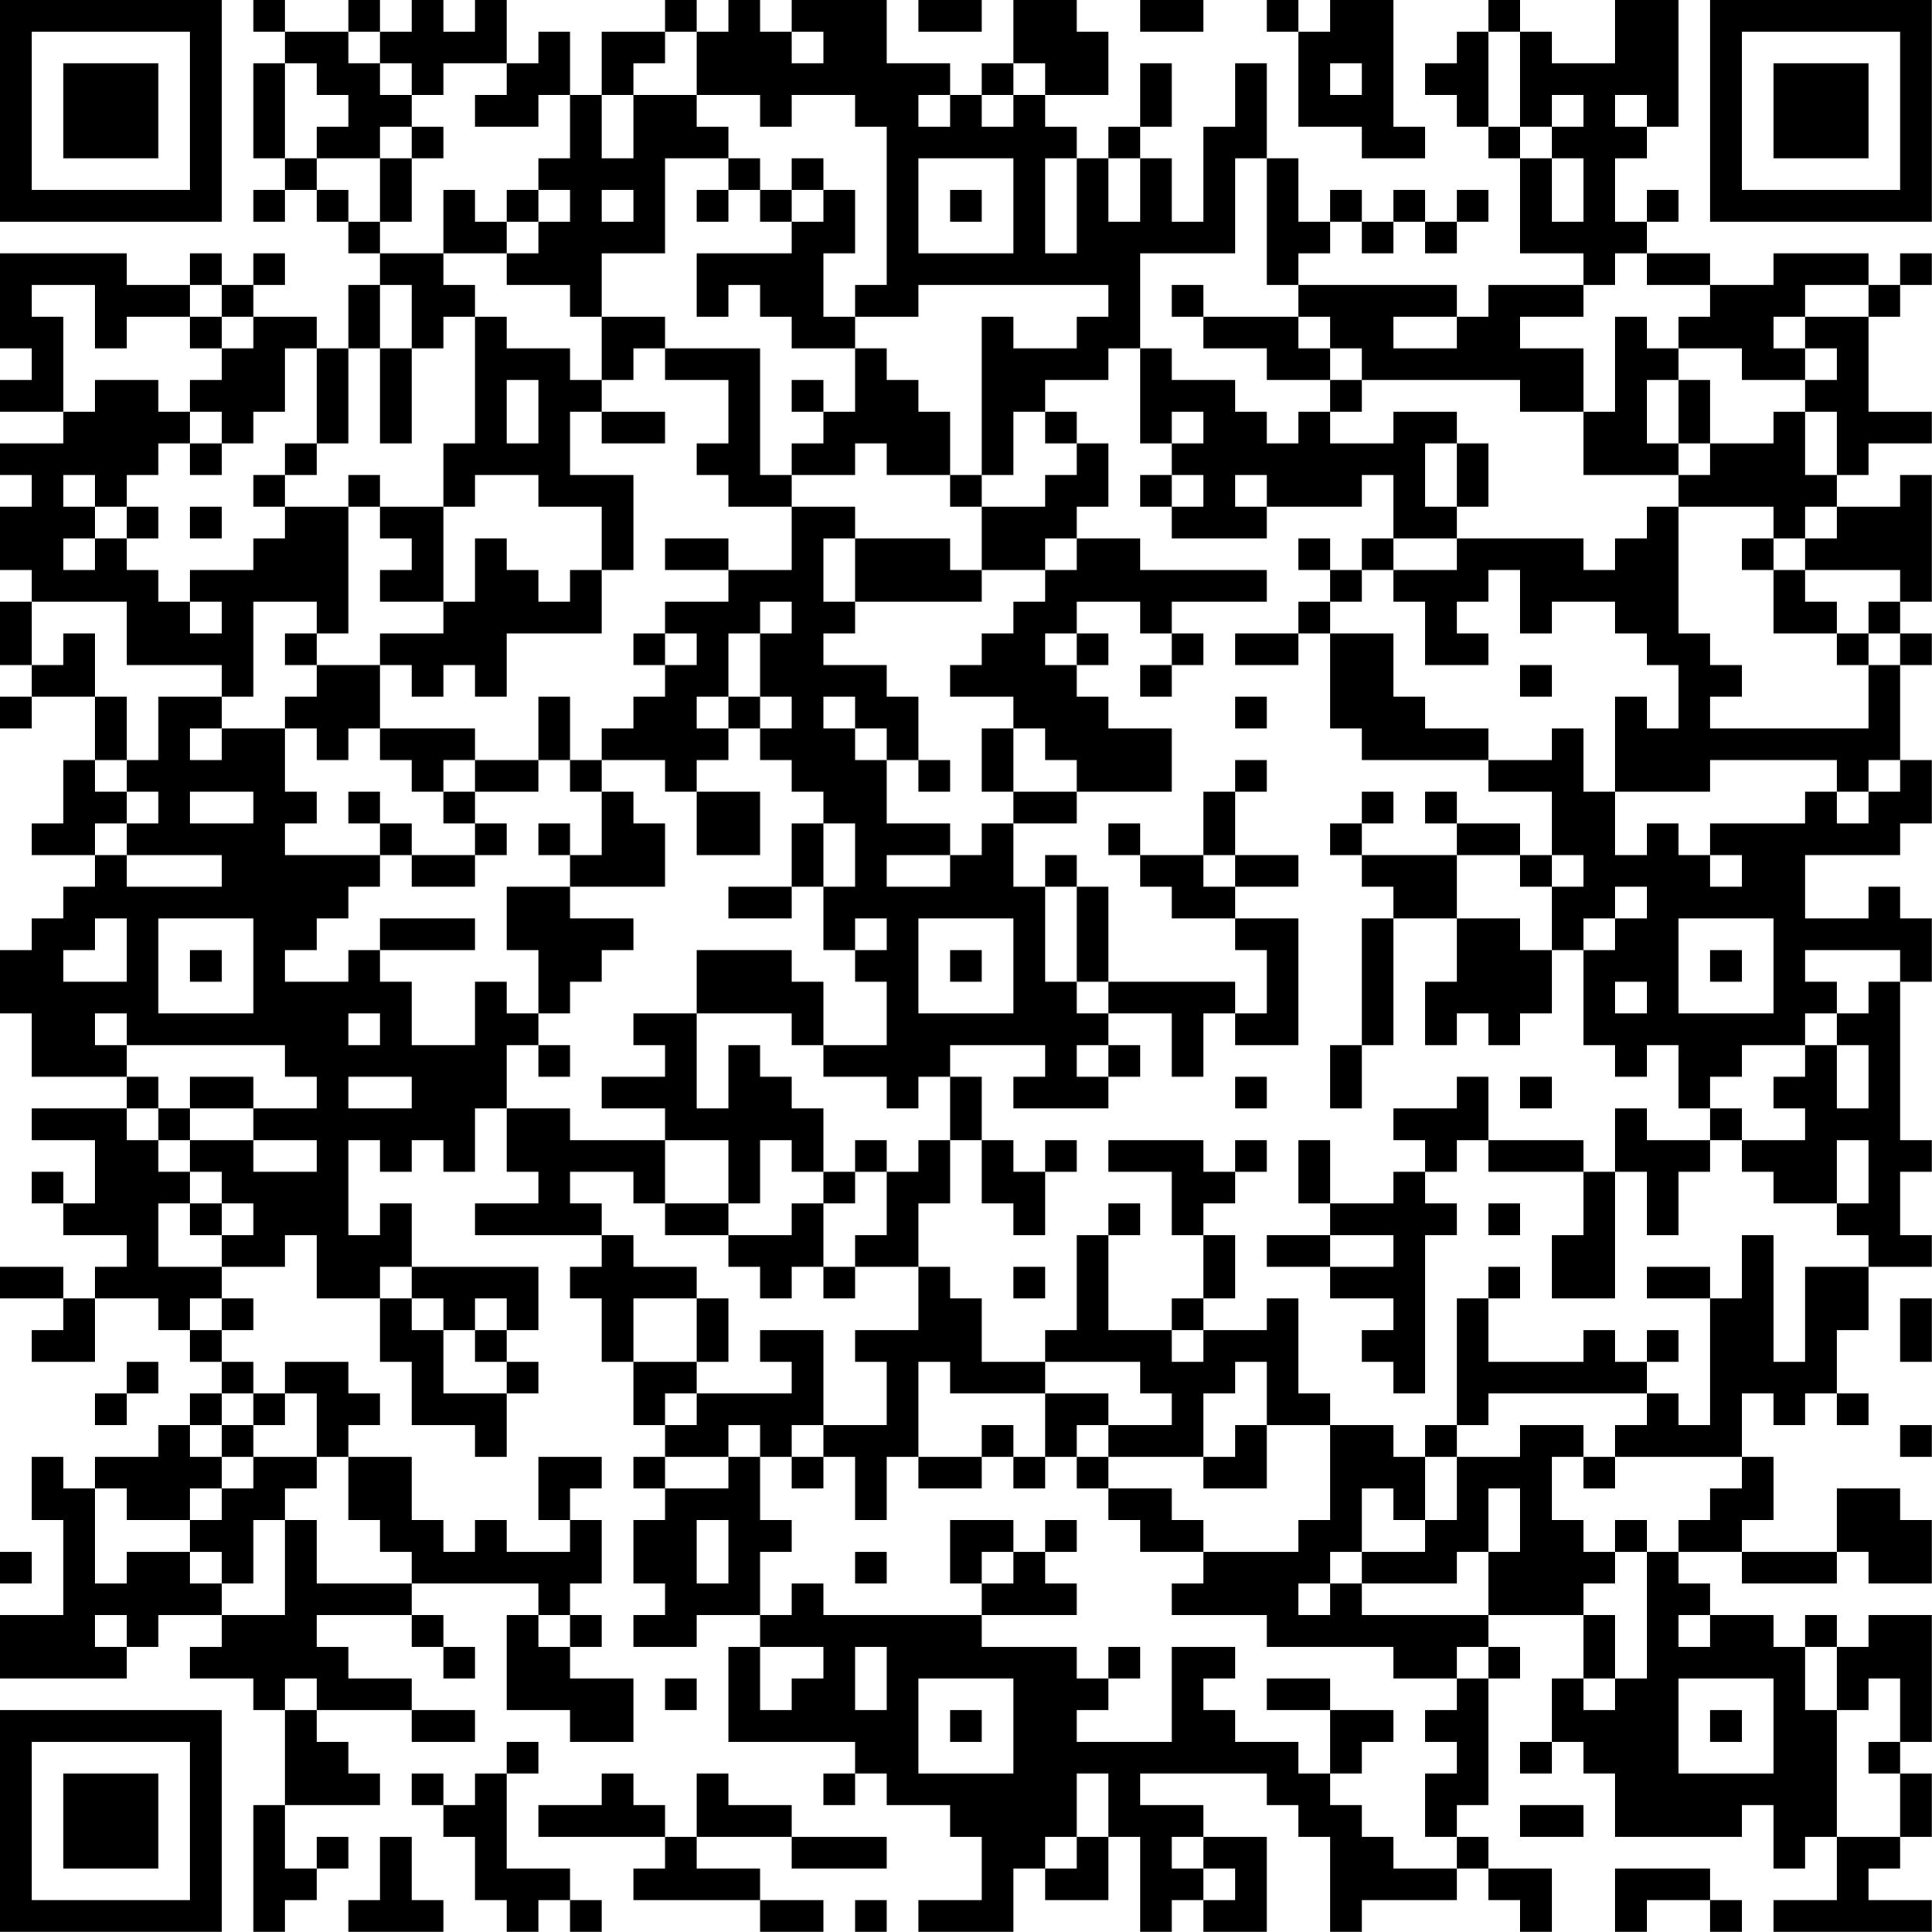 <?xml version="1.0" encoding="UTF-8"?>
<svg xmlns="http://www.w3.org/2000/svg" version="1.1" width="250" height="250" viewBox="0 0 250 250"><rect x="0" y="0" width="250" height="250" fill="#ffffff"/><g transform="scale(4.098)"><g transform="translate(0,0)"><path fill-rule="evenodd" d="M8 0L8 1L9 1L9 2L8 2L8 5L9 5L9 6L8 6L8 7L9 7L9 6L10 6L10 7L11 7L11 8L12 8L12 9L11 9L11 11L10 11L10 10L8 10L8 9L9 9L9 8L8 8L8 9L7 9L7 8L6 8L6 9L4 9L4 8L0 8L0 11L1 11L1 12L0 12L0 13L2 13L2 14L0 14L0 15L1 15L1 16L0 16L0 18L1 18L1 19L0 19L0 21L1 21L1 22L0 22L0 23L1 23L1 22L3 22L3 24L2 24L2 26L1 26L1 27L3 27L3 28L2 28L2 29L1 29L1 30L0 30L0 32L1 32L1 34L4 34L4 35L1 35L1 36L3 36L3 38L2 38L2 37L1 37L1 38L2 38L2 39L4 39L4 40L3 40L3 41L2 41L2 40L0 40L0 41L2 41L2 42L1 42L1 43L3 43L3 41L5 41L5 42L6 42L6 43L7 43L7 44L6 44L6 45L5 45L5 46L3 46L3 47L2 47L2 46L1 46L1 48L2 48L2 51L0 51L0 53L4 53L4 52L5 52L5 51L7 51L7 52L6 52L6 53L8 53L8 54L9 54L9 57L8 57L8 61L9 61L9 60L10 60L10 59L11 59L11 58L10 58L10 59L9 59L9 57L12 57L12 56L11 56L11 55L10 55L10 54L13 54L13 55L15 55L15 54L13 54L13 53L11 53L11 52L10 52L10 51L13 51L13 52L14 52L14 53L15 53L15 52L14 52L14 51L13 51L13 50L17 50L17 51L16 51L16 54L18 54L18 55L20 55L20 53L18 53L18 52L19 52L19 51L18 51L18 50L19 50L19 48L18 48L18 47L19 47L19 46L17 46L17 48L18 48L18 49L16 49L16 48L15 48L15 49L14 49L14 48L13 48L13 46L11 46L11 45L12 45L12 44L11 44L11 43L9 43L9 44L8 44L8 43L7 43L7 42L8 42L8 41L7 41L7 40L9 40L9 39L10 39L10 41L12 41L12 43L13 43L13 45L15 45L15 46L16 46L16 44L17 44L17 43L16 43L16 42L17 42L17 40L13 40L13 38L12 38L12 39L11 39L11 36L12 36L12 37L13 37L13 36L14 36L14 37L15 37L15 35L16 35L16 37L17 37L17 38L15 38L15 39L19 39L19 40L18 40L18 41L19 41L19 43L20 43L20 45L21 45L21 46L20 46L20 47L21 47L21 48L20 48L20 50L21 50L21 51L20 51L20 52L22 52L22 51L24 51L24 52L23 52L23 55L27 55L27 56L26 56L26 57L27 57L27 56L28 56L28 57L30 57L30 58L31 58L31 60L29 60L29 61L32 61L32 59L33 59L33 60L35 60L35 58L36 58L36 61L37 61L37 60L38 60L38 61L40 61L40 58L38 58L38 57L36 57L36 56L40 56L40 57L41 57L41 58L42 58L42 61L43 61L43 60L46 60L46 59L47 59L47 60L48 60L48 61L49 61L49 59L47 59L47 58L46 58L46 57L47 57L47 53L48 53L48 52L47 52L47 51L50 51L50 53L49 53L49 55L48 55L48 56L49 56L49 55L50 55L50 56L51 56L51 58L55 58L55 57L56 57L56 59L57 59L57 58L58 58L58 60L56 60L56 61L61 61L61 60L59 60L59 59L60 59L60 58L61 58L61 56L60 56L60 55L61 55L61 51L59 51L59 52L58 52L58 51L57 51L57 52L56 52L56 51L54 51L54 50L53 50L53 49L55 49L55 50L58 50L58 49L59 49L59 50L61 50L61 48L60 48L60 47L58 47L58 49L55 49L55 48L56 48L56 46L55 46L55 44L56 44L56 45L57 45L57 44L58 44L58 45L59 45L59 44L58 44L58 42L59 42L59 40L61 40L61 39L60 39L60 37L61 37L61 36L60 36L60 31L61 31L61 29L60 29L60 28L59 28L59 29L57 29L57 27L60 27L60 26L61 26L61 24L60 24L60 21L61 21L61 20L60 20L60 19L61 19L61 15L60 15L60 16L58 16L58 15L59 15L59 14L61 14L61 13L59 13L59 10L60 10L60 9L61 9L61 8L60 8L60 9L59 9L59 8L56 8L56 9L54 9L54 8L52 8L52 7L53 7L53 6L52 6L52 7L51 7L51 5L52 5L52 4L53 4L53 0L51 0L51 2L49 2L49 1L48 1L48 0L47 0L47 1L46 1L46 2L45 2L45 3L46 3L46 4L47 4L47 5L48 5L48 8L50 8L50 9L47 9L47 10L46 10L46 9L41 9L41 8L42 8L42 7L43 7L43 8L44 8L44 7L45 7L45 8L46 8L46 7L47 7L47 6L46 6L46 7L45 7L45 6L44 6L44 7L43 7L43 6L42 6L42 7L41 7L41 5L40 5L40 2L39 2L39 4L38 4L38 7L37 7L37 5L36 5L36 4L37 4L37 2L36 2L36 4L35 4L35 5L34 5L34 4L33 4L33 3L35 3L35 1L34 1L34 0L32 0L32 2L31 2L31 3L30 3L30 2L28 2L28 0L25 0L25 1L24 1L24 0L23 0L23 1L22 1L22 0L21 0L21 1L19 1L19 3L18 3L18 1L17 1L17 2L16 2L16 0L15 0L15 1L14 1L14 0L13 0L13 1L12 1L12 0L11 0L11 1L9 1L9 0ZM29 0L29 1L31 1L31 0ZM36 0L36 1L38 1L38 0ZM40 0L40 1L41 1L41 4L43 4L43 5L45 5L45 4L44 4L44 0L42 0L42 1L41 1L41 0ZM11 1L11 2L12 2L12 3L13 3L13 4L12 4L12 5L10 5L10 4L11 4L11 3L10 3L10 2L9 2L9 5L10 5L10 6L11 6L11 7L12 7L12 8L14 8L14 9L15 9L15 10L14 10L14 11L13 11L13 9L12 9L12 11L11 11L11 14L10 14L10 11L9 11L9 13L8 13L8 14L7 14L7 13L6 13L6 12L7 12L7 11L8 11L8 10L7 10L7 9L6 9L6 10L4 10L4 11L3 11L3 9L1 9L1 10L2 10L2 13L3 13L3 12L5 12L5 13L6 13L6 14L5 14L5 15L4 15L4 16L3 16L3 15L2 15L2 16L3 16L3 17L2 17L2 18L3 18L3 17L4 17L4 18L5 18L5 19L6 19L6 20L7 20L7 19L6 19L6 18L8 18L8 17L9 17L9 16L11 16L11 20L10 20L10 19L8 19L8 22L7 22L7 21L4 21L4 19L1 19L1 21L2 21L2 20L3 20L3 22L4 22L4 24L3 24L3 25L4 25L4 26L3 26L3 27L4 27L4 28L7 28L7 27L4 27L4 26L5 26L5 25L4 25L4 24L5 24L5 22L7 22L7 23L6 23L6 24L7 24L7 23L9 23L9 25L10 25L10 26L9 26L9 27L12 27L12 28L11 28L11 29L10 29L10 30L9 30L9 31L11 31L11 30L12 30L12 31L13 31L13 33L15 33L15 31L16 31L16 32L17 32L17 33L16 33L16 35L18 35L18 36L21 36L21 38L20 38L20 37L18 37L18 38L19 38L19 39L20 39L20 40L22 40L22 41L20 41L20 43L22 43L22 44L21 44L21 45L22 45L22 44L25 44L25 43L24 43L24 42L26 42L26 45L25 45L25 46L24 46L24 45L23 45L23 46L21 46L21 47L23 47L23 46L24 46L24 48L25 48L25 49L24 49L24 51L25 51L25 50L26 50L26 51L31 51L31 52L34 52L34 53L35 53L35 54L34 54L34 55L37 55L37 52L39 52L39 53L38 53L38 54L39 54L39 55L41 55L41 56L42 56L42 57L43 57L43 58L44 58L44 59L46 59L46 58L45 58L45 56L46 56L46 55L45 55L45 54L46 54L46 53L47 53L47 52L46 52L46 53L44 53L44 52L40 52L40 51L37 51L37 50L38 50L38 49L41 49L41 48L42 48L42 45L44 45L44 46L45 46L45 48L44 48L44 47L43 47L43 49L42 49L42 50L41 50L41 51L42 51L42 50L43 50L43 51L47 51L47 49L48 49L48 47L47 47L47 49L46 49L46 50L43 50L43 49L45 49L45 48L46 48L46 46L48 46L48 45L50 45L50 46L49 46L49 48L50 48L50 49L51 49L51 50L50 50L50 51L51 51L51 53L50 53L50 54L51 54L51 53L52 53L52 49L53 49L53 48L54 48L54 47L55 47L55 46L51 46L51 45L52 45L52 44L53 44L53 45L54 45L54 41L55 41L55 39L56 39L56 43L57 43L57 40L59 40L59 39L58 39L58 38L59 38L59 36L58 36L58 38L56 38L56 37L55 37L55 36L57 36L57 35L56 35L56 34L57 34L57 33L58 33L58 35L59 35L59 33L58 33L58 32L59 32L59 31L60 31L60 30L57 30L57 31L58 31L58 32L57 32L57 33L55 33L55 34L54 34L54 35L53 35L53 33L52 33L52 34L51 34L51 33L50 33L50 30L51 30L51 29L52 29L52 28L51 28L51 29L50 29L50 30L49 30L49 28L50 28L50 27L49 27L49 25L47 25L47 24L49 24L49 23L50 23L50 25L51 25L51 27L52 27L52 26L53 26L53 27L54 27L54 28L55 28L55 27L54 27L54 26L57 26L57 25L58 25L58 26L59 26L59 25L60 25L60 24L59 24L59 25L58 25L58 24L54 24L54 25L51 25L51 22L52 22L52 23L53 23L53 21L52 21L52 20L51 20L51 19L49 19L49 20L48 20L48 18L47 18L47 19L46 19L46 20L47 20L47 21L45 21L45 19L44 19L44 18L46 18L46 17L50 17L50 18L51 18L51 17L52 17L52 16L53 16L53 20L54 20L54 21L55 21L55 22L54 22L54 23L59 23L59 21L60 21L60 20L59 20L59 19L60 19L60 18L57 18L57 17L58 17L58 16L57 16L57 17L56 17L56 16L53 16L53 15L54 15L54 14L56 14L56 13L57 13L57 15L58 15L58 13L57 13L57 12L58 12L58 11L57 11L57 10L59 10L59 9L57 9L57 10L56 10L56 11L57 11L57 12L55 12L55 11L53 11L53 10L54 10L54 9L52 9L52 8L51 8L51 9L50 9L50 10L48 10L48 11L50 11L50 13L48 13L48 12L43 12L43 11L42 11L42 10L41 10L41 9L40 9L40 5L39 5L39 8L36 8L36 11L35 11L35 12L33 12L33 13L32 13L32 15L31 15L31 10L32 10L32 11L34 11L34 10L35 10L35 9L29 9L29 10L27 10L27 9L28 9L28 4L27 4L27 3L25 3L25 4L24 4L24 3L22 3L22 1L21 1L21 2L20 2L20 3L19 3L19 5L20 5L20 3L22 3L22 4L23 4L23 5L21 5L21 8L19 8L19 10L18 10L18 9L16 9L16 8L17 8L17 7L18 7L18 6L17 6L17 5L18 5L18 3L17 3L17 4L15 4L15 3L16 3L16 2L14 2L14 3L13 3L13 2L12 2L12 1ZM25 1L25 2L26 2L26 1ZM47 1L47 4L48 4L48 5L49 5L49 7L50 7L50 5L49 5L49 4L50 4L50 3L49 3L49 4L48 4L48 1ZM32 2L32 3L31 3L31 4L32 4L32 3L33 3L33 2ZM42 2L42 3L43 3L43 2ZM29 3L29 4L30 4L30 3ZM51 3L51 4L52 4L52 3ZM13 4L13 5L12 5L12 7L13 7L13 5L14 5L14 4ZM23 5L23 6L22 6L22 7L23 7L23 6L24 6L24 7L25 7L25 8L22 8L22 10L23 10L23 9L24 9L24 10L25 10L25 11L27 11L27 13L26 13L26 12L25 12L25 13L26 13L26 14L25 14L25 15L24 15L24 11L21 11L21 10L19 10L19 12L18 12L18 11L16 11L16 10L15 10L15 14L14 14L14 16L12 16L12 15L11 15L11 16L12 16L12 17L13 17L13 18L12 18L12 19L14 19L14 20L12 20L12 21L10 21L10 20L9 20L9 21L10 21L10 22L9 22L9 23L10 23L10 24L11 24L11 23L12 23L12 24L13 24L13 25L14 25L14 26L15 26L15 27L13 27L13 26L12 26L12 25L11 25L11 26L12 26L12 27L13 27L13 28L15 28L15 27L16 27L16 26L15 26L15 25L17 25L17 24L18 24L18 25L19 25L19 27L18 27L18 26L17 26L17 27L18 27L18 28L16 28L16 30L17 30L17 32L18 32L18 31L19 31L19 30L20 30L20 29L18 29L18 28L21 28L21 26L20 26L20 25L19 25L19 24L21 24L21 25L22 25L22 27L24 27L24 25L22 25L22 24L23 24L23 23L24 23L24 24L25 24L25 25L26 25L26 26L25 26L25 28L23 28L23 29L25 29L25 28L26 28L26 30L27 30L27 31L28 31L28 33L26 33L26 31L25 31L25 30L22 30L22 32L20 32L20 33L21 33L21 34L19 34L19 35L21 35L21 36L23 36L23 38L21 38L21 39L23 39L23 40L24 40L24 41L25 41L25 40L26 40L26 41L27 41L27 40L29 40L29 42L27 42L27 43L28 43L28 45L26 45L26 46L25 46L25 47L26 47L26 46L27 46L27 48L28 48L28 46L29 46L29 47L31 47L31 46L32 46L32 47L33 47L33 46L34 46L34 47L35 47L35 48L36 48L36 49L38 49L38 48L37 48L37 47L35 47L35 46L38 46L38 47L40 47L40 45L42 45L42 44L41 44L41 41L40 41L40 42L38 42L38 41L39 41L39 39L38 39L38 38L39 38L39 37L40 37L40 36L39 36L39 37L38 37L38 36L35 36L35 37L37 37L37 39L38 39L38 41L37 41L37 42L35 42L35 39L36 39L36 38L35 38L35 39L34 39L34 42L33 42L33 43L31 43L31 41L30 41L30 40L29 40L29 38L30 38L30 36L31 36L31 38L32 38L32 39L33 39L33 37L34 37L34 36L33 36L33 37L32 37L32 36L31 36L31 34L30 34L30 33L33 33L33 34L32 34L32 35L35 35L35 34L36 34L36 33L35 33L35 32L37 32L37 34L38 34L38 32L39 32L39 33L41 33L41 29L39 29L39 28L41 28L41 27L39 27L39 25L40 25L40 24L39 24L39 25L38 25L38 27L36 27L36 26L35 26L35 27L36 27L36 28L37 28L37 29L39 29L39 30L40 30L40 32L39 32L39 31L35 31L35 28L34 28L34 27L33 27L33 28L32 28L32 26L34 26L34 25L37 25L37 23L35 23L35 22L34 22L34 21L35 21L35 20L34 20L34 19L36 19L36 20L37 20L37 21L36 21L36 22L37 22L37 21L38 21L38 20L37 20L37 19L40 19L40 18L36 18L36 17L34 17L34 16L35 16L35 14L34 14L34 13L33 13L33 14L34 14L34 15L33 15L33 16L31 16L31 15L30 15L30 13L29 13L29 12L28 12L28 11L27 11L27 10L26 10L26 8L27 8L27 6L26 6L26 5L25 5L25 6L24 6L24 5ZM29 5L29 8L32 8L32 5ZM33 5L33 8L34 8L34 5ZM35 5L35 7L36 7L36 5ZM14 6L14 8L16 8L16 7L17 7L17 6L16 6L16 7L15 7L15 6ZM19 6L19 7L20 7L20 6ZM25 6L25 7L26 7L26 6ZM30 6L30 7L31 7L31 6ZM37 9L37 10L38 10L38 11L40 11L40 12L42 12L42 13L41 13L41 14L40 14L40 13L39 13L39 12L37 12L37 11L36 11L36 14L37 14L37 15L36 15L36 16L37 16L37 17L40 17L40 16L43 16L43 15L44 15L44 17L43 17L43 18L42 18L42 17L41 17L41 18L42 18L42 19L41 19L41 20L39 20L39 21L41 21L41 20L42 20L42 23L43 23L43 24L47 24L47 23L45 23L45 22L44 22L44 20L42 20L42 19L43 19L43 18L44 18L44 17L46 17L46 16L47 16L47 14L46 14L46 13L44 13L44 14L42 14L42 13L43 13L43 12L42 12L42 11L41 11L41 10L38 10L38 9ZM6 10L6 11L7 11L7 10ZM44 10L44 11L46 11L46 10ZM51 10L51 13L50 13L50 15L53 15L53 14L54 14L54 12L53 12L53 11L52 11L52 10ZM12 11L12 14L13 14L13 11ZM20 11L20 12L19 12L19 13L18 13L18 15L20 15L20 18L19 18L19 16L17 16L17 15L15 15L15 16L14 16L14 19L15 19L15 17L16 17L16 18L17 18L17 19L18 19L18 18L19 18L19 20L16 20L16 22L15 22L15 21L14 21L14 22L13 22L13 21L12 21L12 23L15 23L15 24L14 24L14 25L15 25L15 24L17 24L17 22L18 22L18 24L19 24L19 23L20 23L20 22L21 22L21 21L22 21L22 20L21 20L21 19L23 19L23 18L25 18L25 16L27 16L27 17L26 17L26 19L27 19L27 20L26 20L26 21L28 21L28 22L29 22L29 24L28 24L28 23L27 23L27 22L26 22L26 23L27 23L27 24L28 24L28 26L30 26L30 27L28 27L28 28L30 28L30 27L31 27L31 26L32 26L32 25L34 25L34 24L33 24L33 23L32 23L32 22L30 22L30 21L31 21L31 20L32 20L32 19L33 19L33 18L34 18L34 17L33 17L33 18L31 18L31 16L30 16L30 15L28 15L28 14L27 14L27 15L25 15L25 16L23 16L23 15L22 15L22 14L23 14L23 12L21 12L21 11ZM16 12L16 14L17 14L17 12ZM52 12L52 14L53 14L53 12ZM19 13L19 14L21 14L21 13ZM37 13L37 14L38 14L38 13ZM6 14L6 15L7 15L7 14ZM9 14L9 15L8 15L8 16L9 16L9 15L10 15L10 14ZM45 14L45 16L46 16L46 14ZM37 15L37 16L38 16L38 15ZM39 15L39 16L40 16L40 15ZM4 16L4 17L5 17L5 16ZM6 16L6 17L7 17L7 16ZM21 17L21 18L23 18L23 17ZM27 17L27 19L31 19L31 18L30 18L30 17ZM55 17L55 18L56 18L56 20L58 20L58 21L59 21L59 20L58 20L58 19L57 19L57 18L56 18L56 17ZM24 19L24 20L23 20L23 22L22 22L22 23L23 23L23 22L24 22L24 23L25 23L25 22L24 22L24 20L25 20L25 19ZM20 20L20 21L21 21L21 20ZM33 20L33 21L34 21L34 20ZM48 21L48 22L49 22L49 21ZM39 22L39 23L40 23L40 22ZM31 23L31 25L32 25L32 23ZM29 24L29 25L30 25L30 24ZM6 25L6 26L8 26L8 25ZM43 25L43 26L42 26L42 27L43 27L43 28L44 28L44 29L43 29L43 33L42 33L42 35L43 35L43 33L44 33L44 29L46 29L46 31L45 31L45 33L46 33L46 32L47 32L47 33L48 33L48 32L49 32L49 30L48 30L48 29L46 29L46 27L48 27L48 28L49 28L49 27L48 27L48 26L46 26L46 25L45 25L45 26L46 26L46 27L43 27L43 26L44 26L44 25ZM26 26L26 28L27 28L27 26ZM38 27L38 28L39 28L39 27ZM33 28L33 31L34 31L34 32L35 32L35 31L34 31L34 28ZM3 29L3 30L2 30L2 31L4 31L4 29ZM5 29L5 32L8 32L8 29ZM12 29L12 30L15 30L15 29ZM27 29L27 30L28 30L28 29ZM29 29L29 32L32 32L32 29ZM53 29L53 32L56 32L56 29ZM6 30L6 31L7 31L7 30ZM30 30L30 31L31 31L31 30ZM54 30L54 31L55 31L55 30ZM51 31L51 32L52 32L52 31ZM3 32L3 33L4 33L4 34L5 34L5 35L4 35L4 36L5 36L5 37L6 37L6 38L5 38L5 40L7 40L7 39L8 39L8 38L7 38L7 37L6 37L6 36L8 36L8 37L10 37L10 36L8 36L8 35L10 35L10 34L9 34L9 33L4 33L4 32ZM11 32L11 33L12 33L12 32ZM22 32L22 35L23 35L23 33L24 33L24 34L25 34L25 35L26 35L26 37L25 37L25 36L24 36L24 38L23 38L23 39L25 39L25 38L26 38L26 40L27 40L27 39L28 39L28 37L29 37L29 36L30 36L30 34L29 34L29 35L28 35L28 34L26 34L26 33L25 33L25 32ZM17 33L17 34L18 34L18 33ZM34 33L34 34L35 34L35 33ZM6 34L6 35L5 35L5 36L6 36L6 35L8 35L8 34ZM11 34L11 35L13 35L13 34ZM39 34L39 35L40 35L40 34ZM46 34L46 35L44 35L44 36L45 36L45 37L44 37L44 38L42 38L42 36L41 36L41 38L42 38L42 39L40 39L40 40L42 40L42 41L44 41L44 42L43 42L43 43L44 43L44 44L45 44L45 39L46 39L46 38L45 38L45 37L46 37L46 36L47 36L47 37L50 37L50 39L49 39L49 41L51 41L51 37L52 37L52 39L53 39L53 37L54 37L54 36L55 36L55 35L54 35L54 36L52 36L52 35L51 35L51 37L50 37L50 36L47 36L47 34ZM48 34L48 35L49 35L49 34ZM27 36L27 37L26 37L26 38L27 38L27 37L28 37L28 36ZM6 38L6 39L7 39L7 38ZM47 38L47 39L48 39L48 38ZM42 39L42 40L44 40L44 39ZM12 40L12 41L13 41L13 42L14 42L14 44L16 44L16 43L15 43L15 42L16 42L16 41L15 41L15 42L14 42L14 41L13 41L13 40ZM32 40L32 41L33 41L33 40ZM47 40L47 41L46 41L46 45L45 45L45 46L46 46L46 45L47 45L47 44L52 44L52 43L53 43L53 42L52 42L52 43L51 43L51 42L50 42L50 43L47 43L47 41L48 41L48 40ZM52 40L52 41L54 41L54 40ZM6 41L6 42L7 42L7 41ZM22 41L22 43L23 43L23 41ZM60 41L60 43L61 43L61 41ZM37 42L37 43L38 43L38 42ZM4 43L4 44L3 44L3 45L4 45L4 44L5 44L5 43ZM29 43L29 46L31 46L31 45L32 45L32 46L33 46L33 44L35 44L35 45L34 45L34 46L35 46L35 45L37 45L37 44L36 44L36 43L33 43L33 44L30 44L30 43ZM39 43L39 44L38 44L38 46L39 46L39 45L40 45L40 43ZM7 44L7 45L6 45L6 46L7 46L7 47L6 47L6 48L4 48L4 47L3 47L3 50L4 50L4 49L6 49L6 50L7 50L7 51L9 51L9 48L10 48L10 50L13 50L13 49L12 49L12 48L11 48L11 46L10 46L10 44L9 44L9 45L8 45L8 44ZM7 45L7 46L8 46L8 47L7 47L7 48L6 48L6 49L7 49L7 50L8 50L8 48L9 48L9 47L10 47L10 46L8 46L8 45ZM60 45L60 46L61 46L61 45ZM50 46L50 47L51 47L51 46ZM22 48L22 50L23 50L23 48ZM30 48L30 50L31 50L31 51L34 51L34 50L33 50L33 49L34 49L34 48L33 48L33 49L32 49L32 48ZM51 48L51 49L52 49L52 48ZM0 49L0 50L1 50L1 49ZM27 49L27 50L28 50L28 49ZM31 49L31 50L32 50L32 49ZM3 51L3 52L4 52L4 51ZM17 51L17 52L18 52L18 51ZM53 51L53 52L54 52L54 51ZM24 52L24 54L25 54L25 53L26 53L26 52ZM27 52L27 54L28 54L28 52ZM35 52L35 53L36 53L36 52ZM57 52L57 54L58 54L58 58L60 58L60 56L59 56L59 55L60 55L60 53L59 53L59 54L58 54L58 52ZM9 53L9 54L10 54L10 53ZM21 53L21 54L22 54L22 53ZM29 53L29 56L32 56L32 53ZM40 53L40 54L42 54L42 56L43 56L43 55L44 55L44 54L42 54L42 53ZM53 53L53 56L56 56L56 53ZM30 54L30 55L31 55L31 54ZM54 54L54 55L55 55L55 54ZM16 55L16 56L15 56L15 57L14 57L14 56L13 56L13 57L14 57L14 58L15 58L15 60L16 60L16 61L17 61L17 60L18 60L18 61L19 61L19 60L18 60L18 59L16 59L16 56L17 56L17 55ZM19 56L19 57L17 57L17 58L21 58L21 59L20 59L20 60L24 60L24 61L26 61L26 60L24 60L24 59L22 59L22 58L25 58L25 59L28 59L28 58L25 58L25 57L23 57L23 56L22 56L22 58L21 58L21 57L20 57L20 56ZM34 56L34 58L33 58L33 59L34 59L34 58L35 58L35 56ZM48 57L48 58L50 58L50 57ZM12 58L12 60L11 60L11 61L14 61L14 60L13 60L13 58ZM37 58L37 59L38 59L38 60L39 60L39 59L38 59L38 58ZM51 59L51 61L52 61L52 60L54 60L54 61L55 61L55 60L54 60L54 59ZM27 60L27 61L28 61L28 60ZM0 0L0 7L7 7L7 0ZM1 1L1 6L6 6L6 1ZM2 2L2 5L5 5L5 2ZM54 0L54 7L61 7L61 0ZM55 1L55 6L60 6L60 1ZM56 2L56 5L59 5L59 2ZM0 54L0 61L7 61L7 54ZM1 55L1 60L6 60L6 55ZM2 56L2 59L5 59L5 56Z" fill="#000000"/></g></g></svg>
